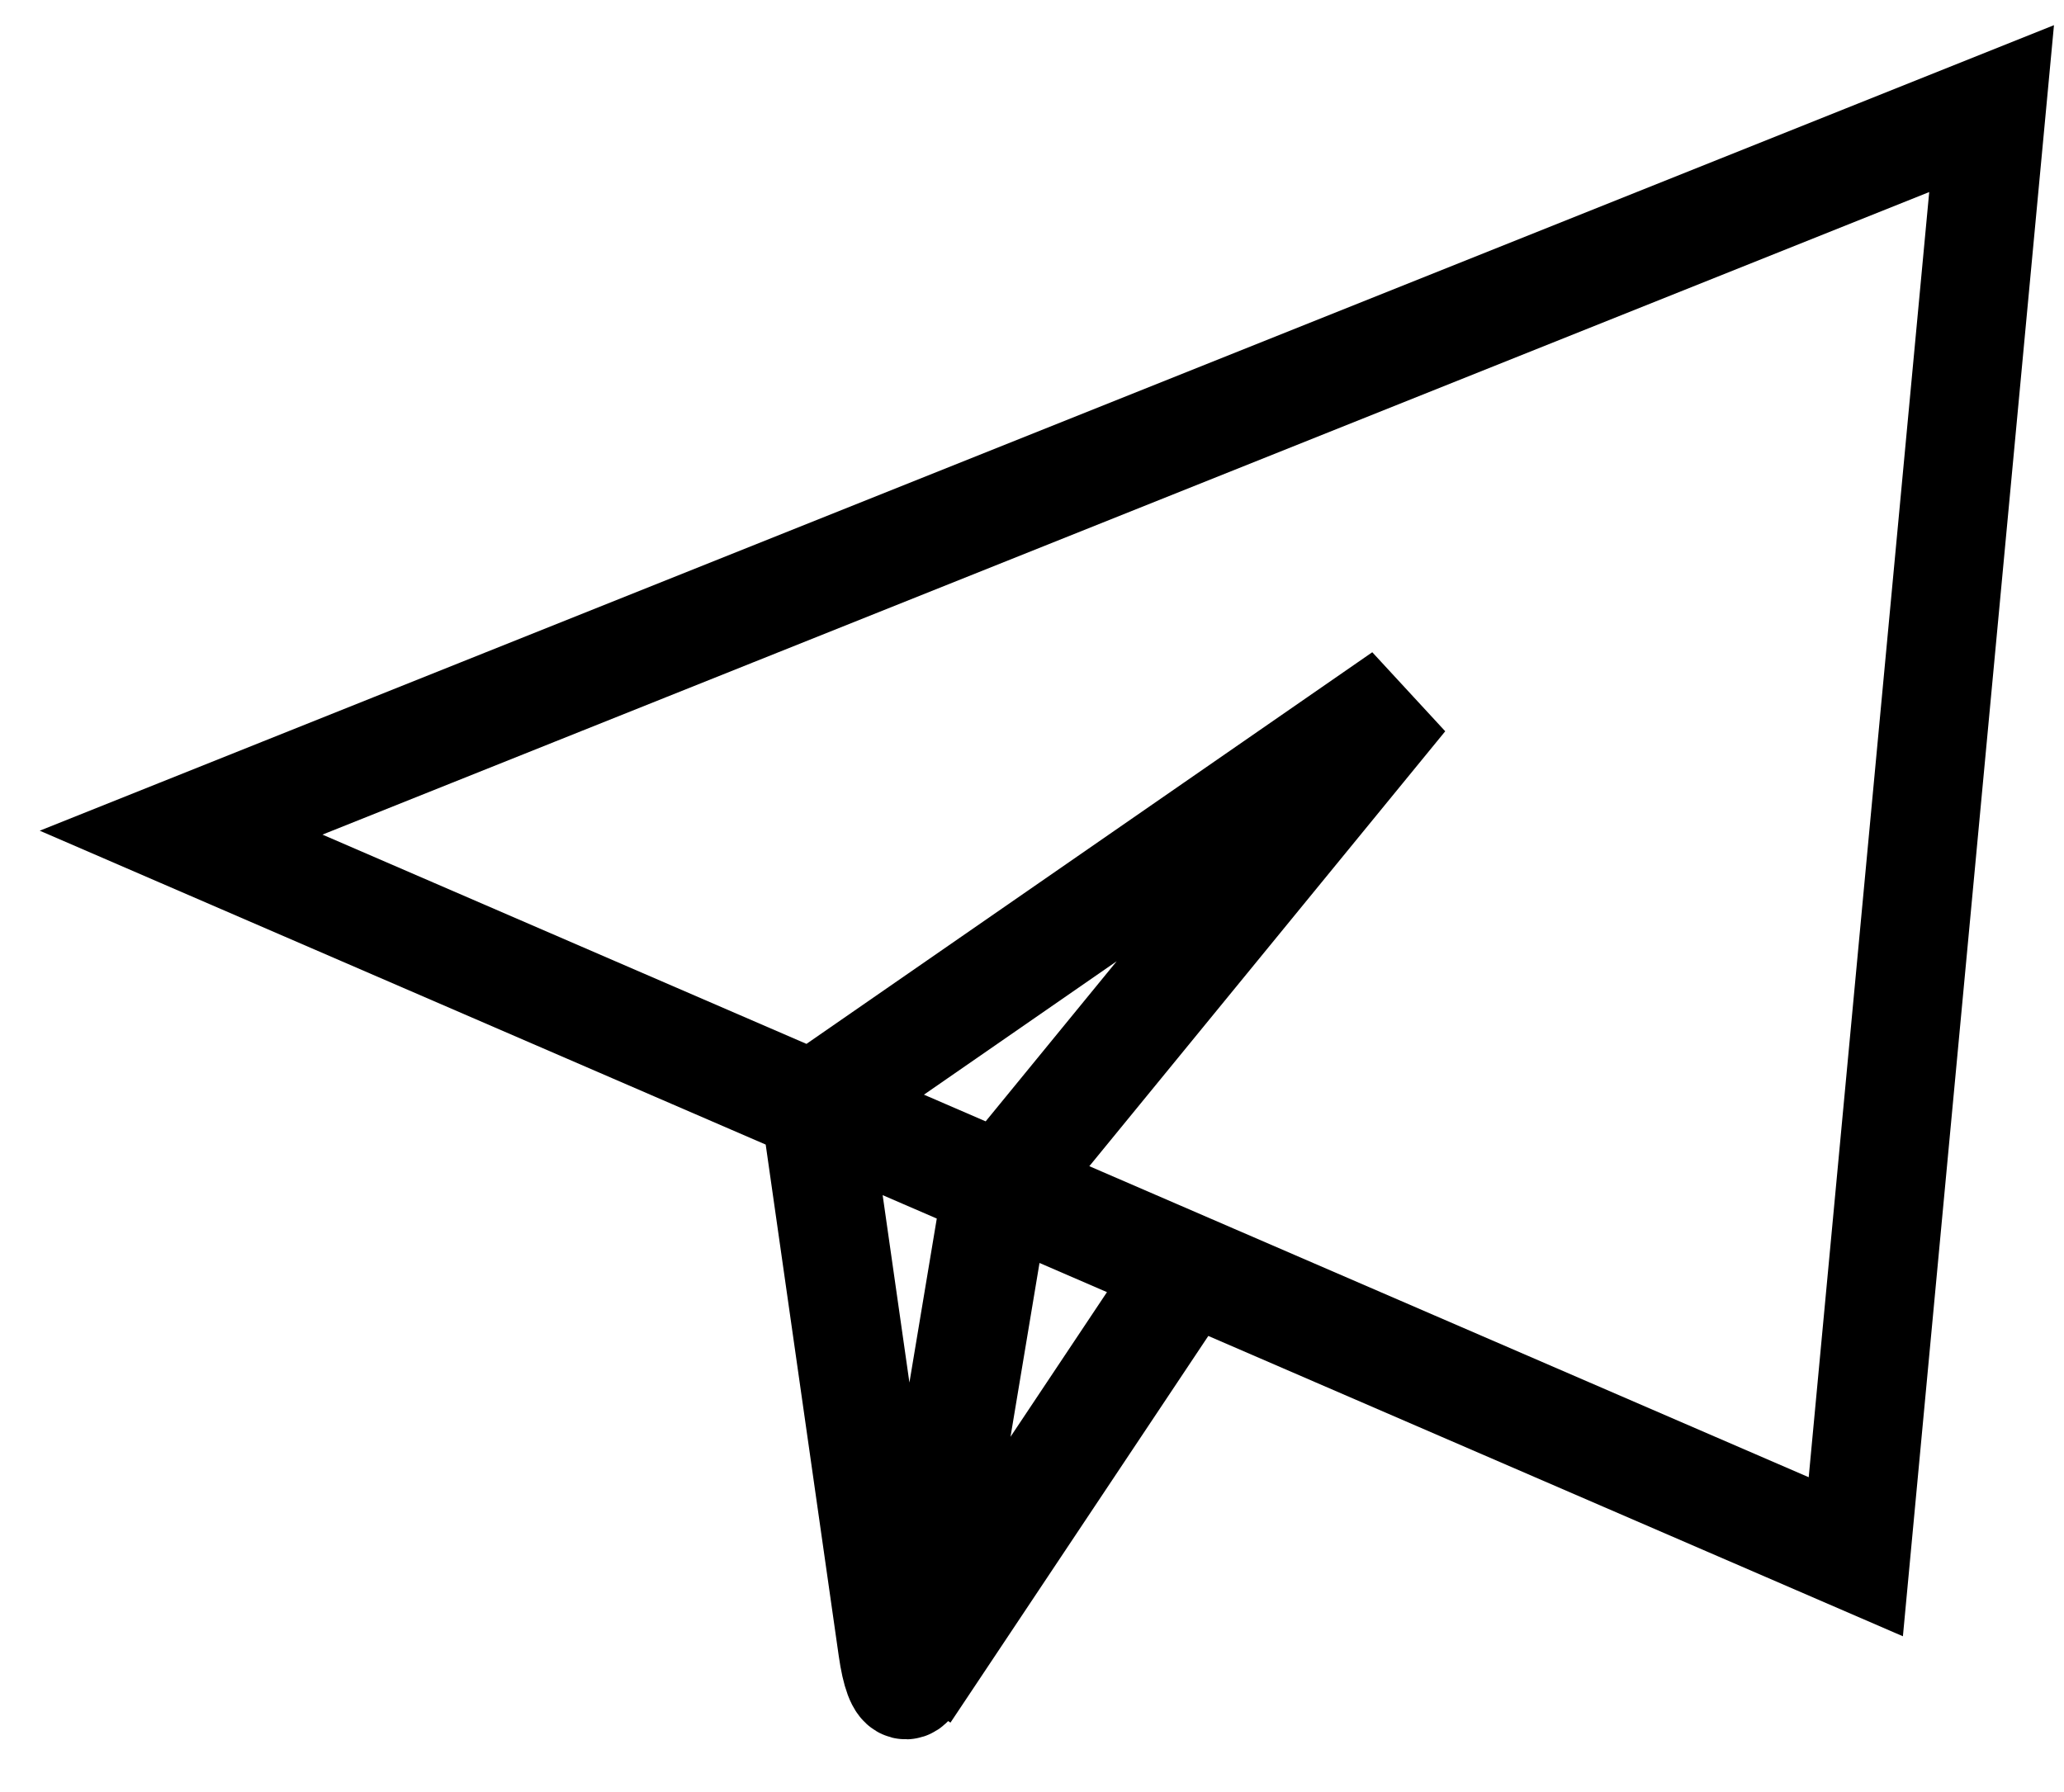 <svg width="38" height="33" viewBox="0 0 38 33" fill="none" xmlns="http://www.w3.org/2000/svg">
<path d="M16.667 31.167L21.667 23.667M36.667 2L3.334 15.333L34.167 28.667L36.667 2ZM25.834 12.833L15.001 20.333L16.432 30.353C16.562 31.263 16.792 31.248 16.942 30.348L18.334 22L25.834 12.833Z" stroke="black" stroke-width="2"/>
</svg>
